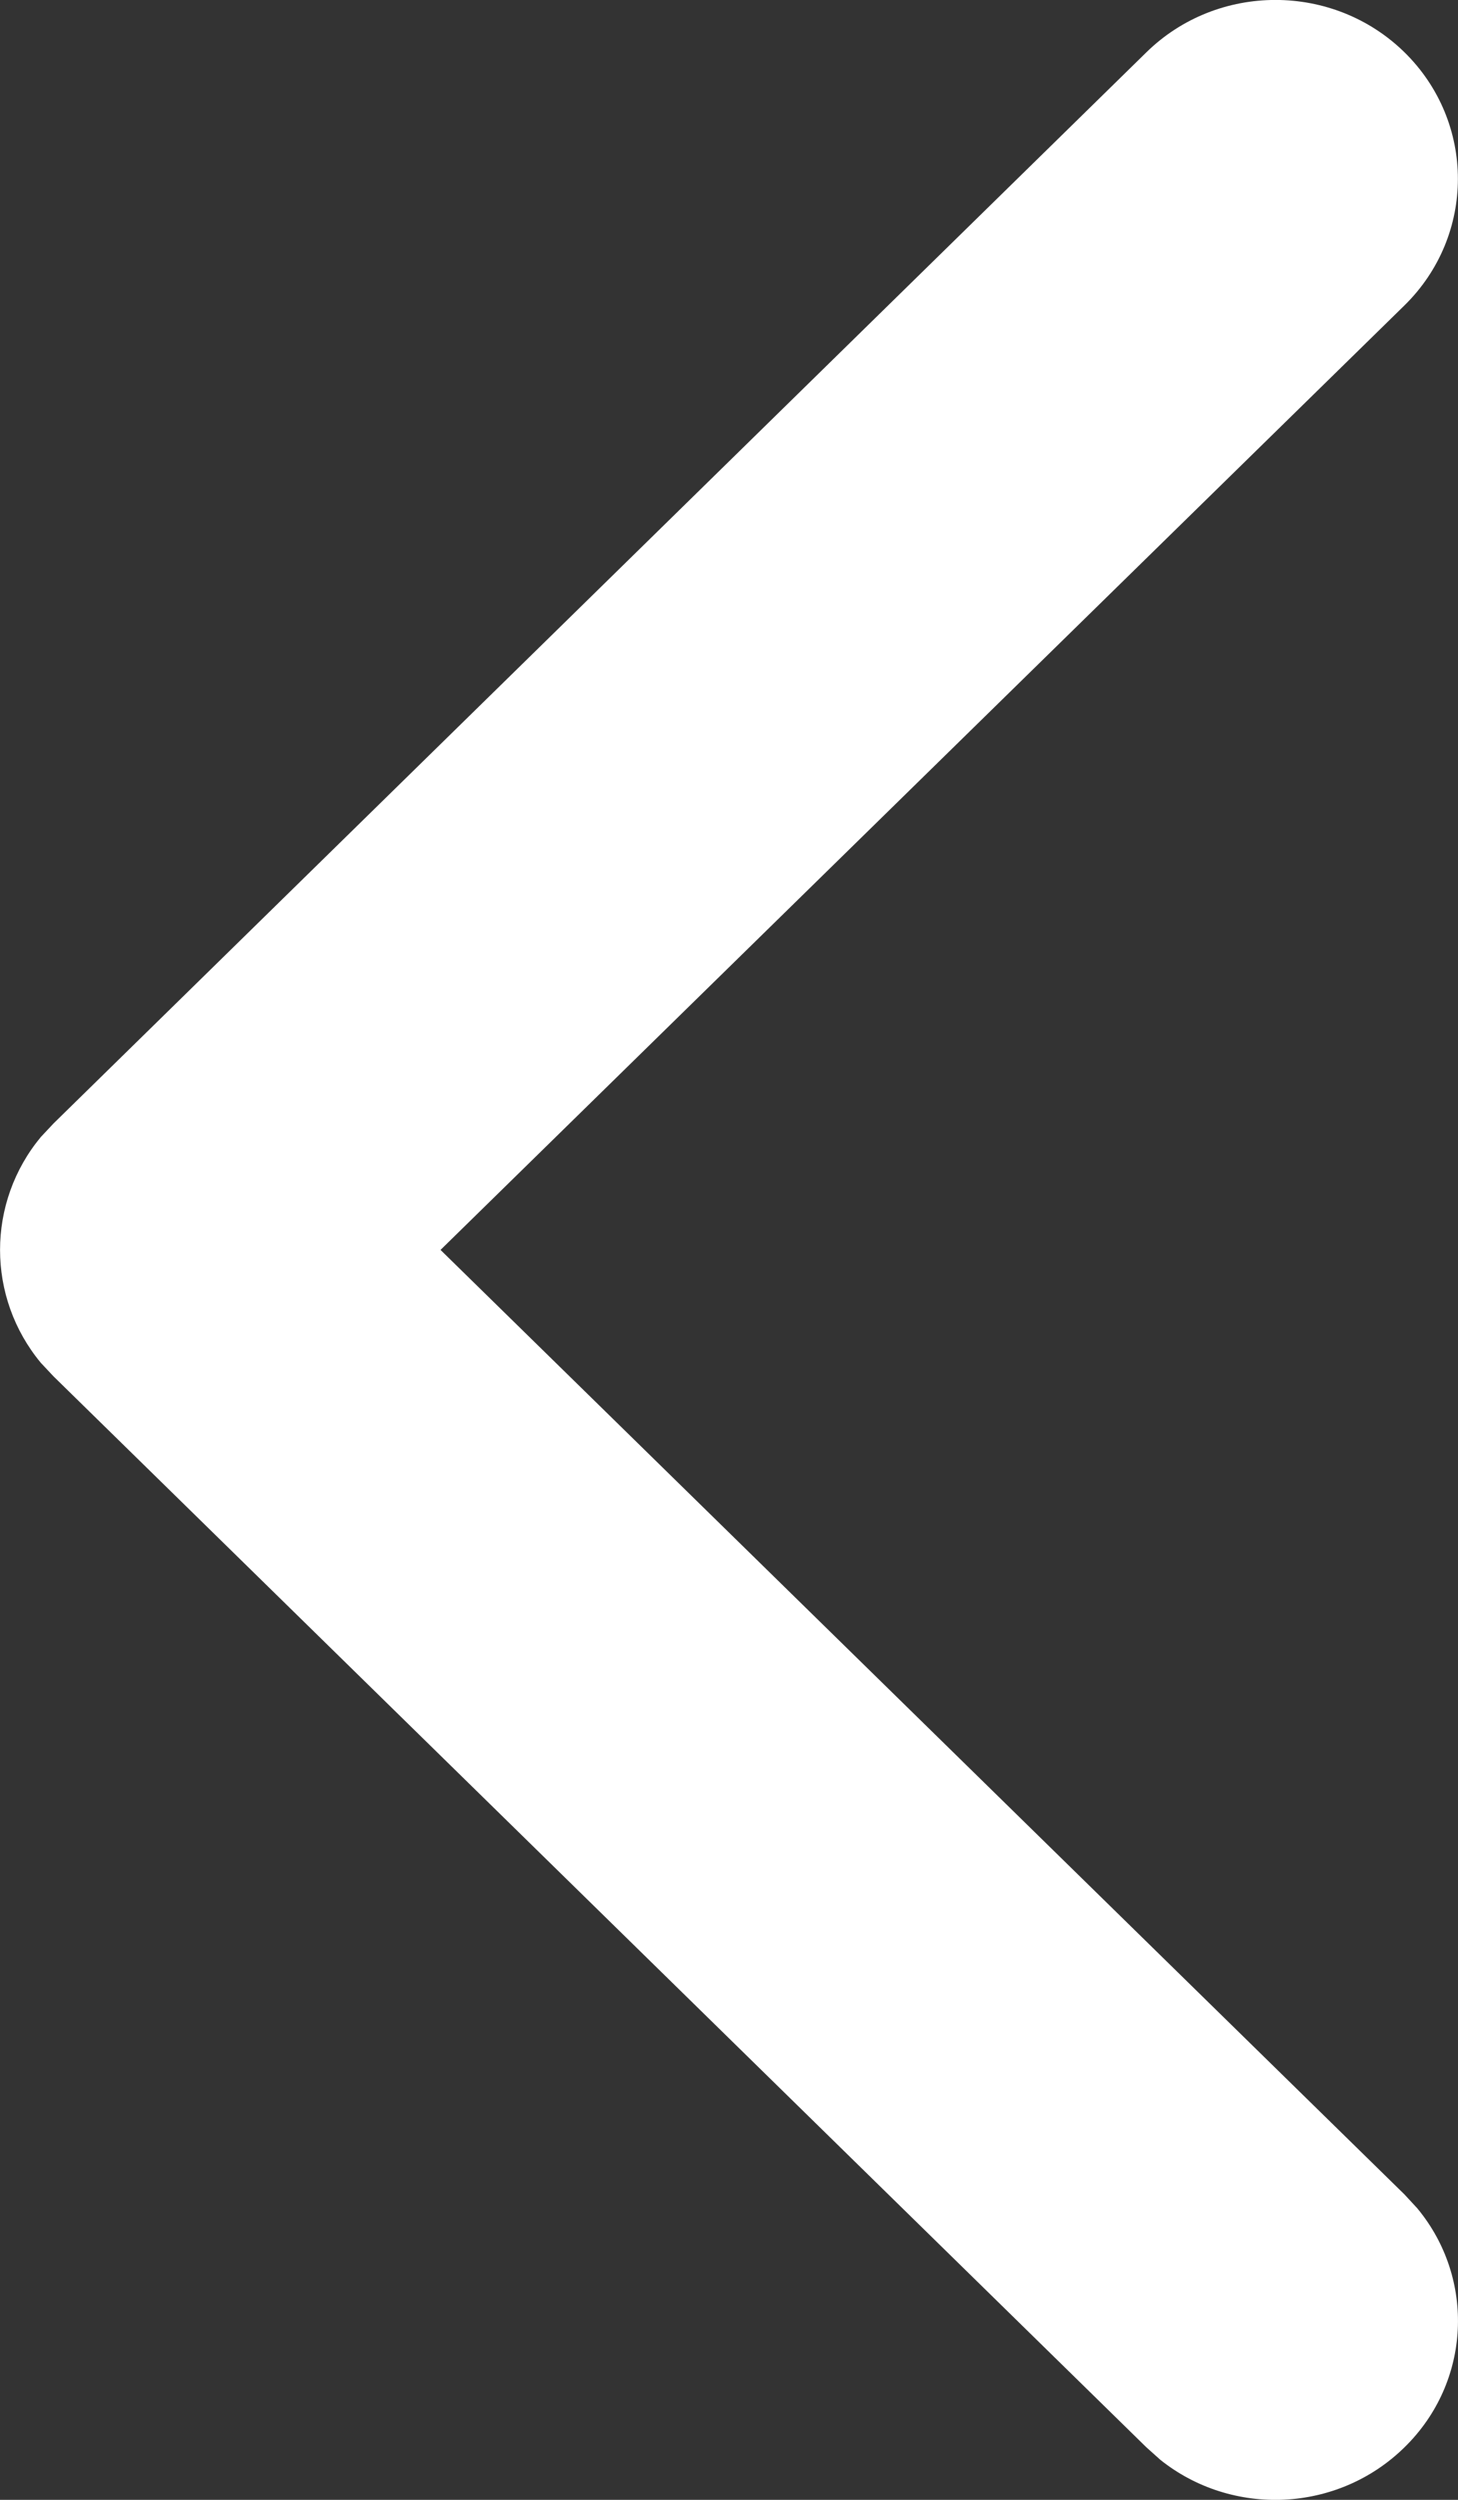 <svg width="7" height="12" viewBox="0 0 7 12" fill="none" xmlns="http://www.w3.org/2000/svg">
<rect x="0" y="0" width="7" height="12" fill="#333333" stroke="none"/>
<path d="M6.743 11.748C6.422 12.063 5.915 12.083 5.571 11.808L5.504 11.748L0.257 6.607L0.196 6.542C-0.065 6.227 -0.065 5.773 0.196 5.458L0.257 5.393L5.504 0.251C5.846 -0.084 6.401 -0.084 6.743 0.251C7.085 0.587 7.085 1.13 6.743 1.466L2.115 6L6.743 10.534L6.804 10.6C7.084 10.937 7.064 11.434 6.743 11.748Z" fill="white"/>
</svg>
